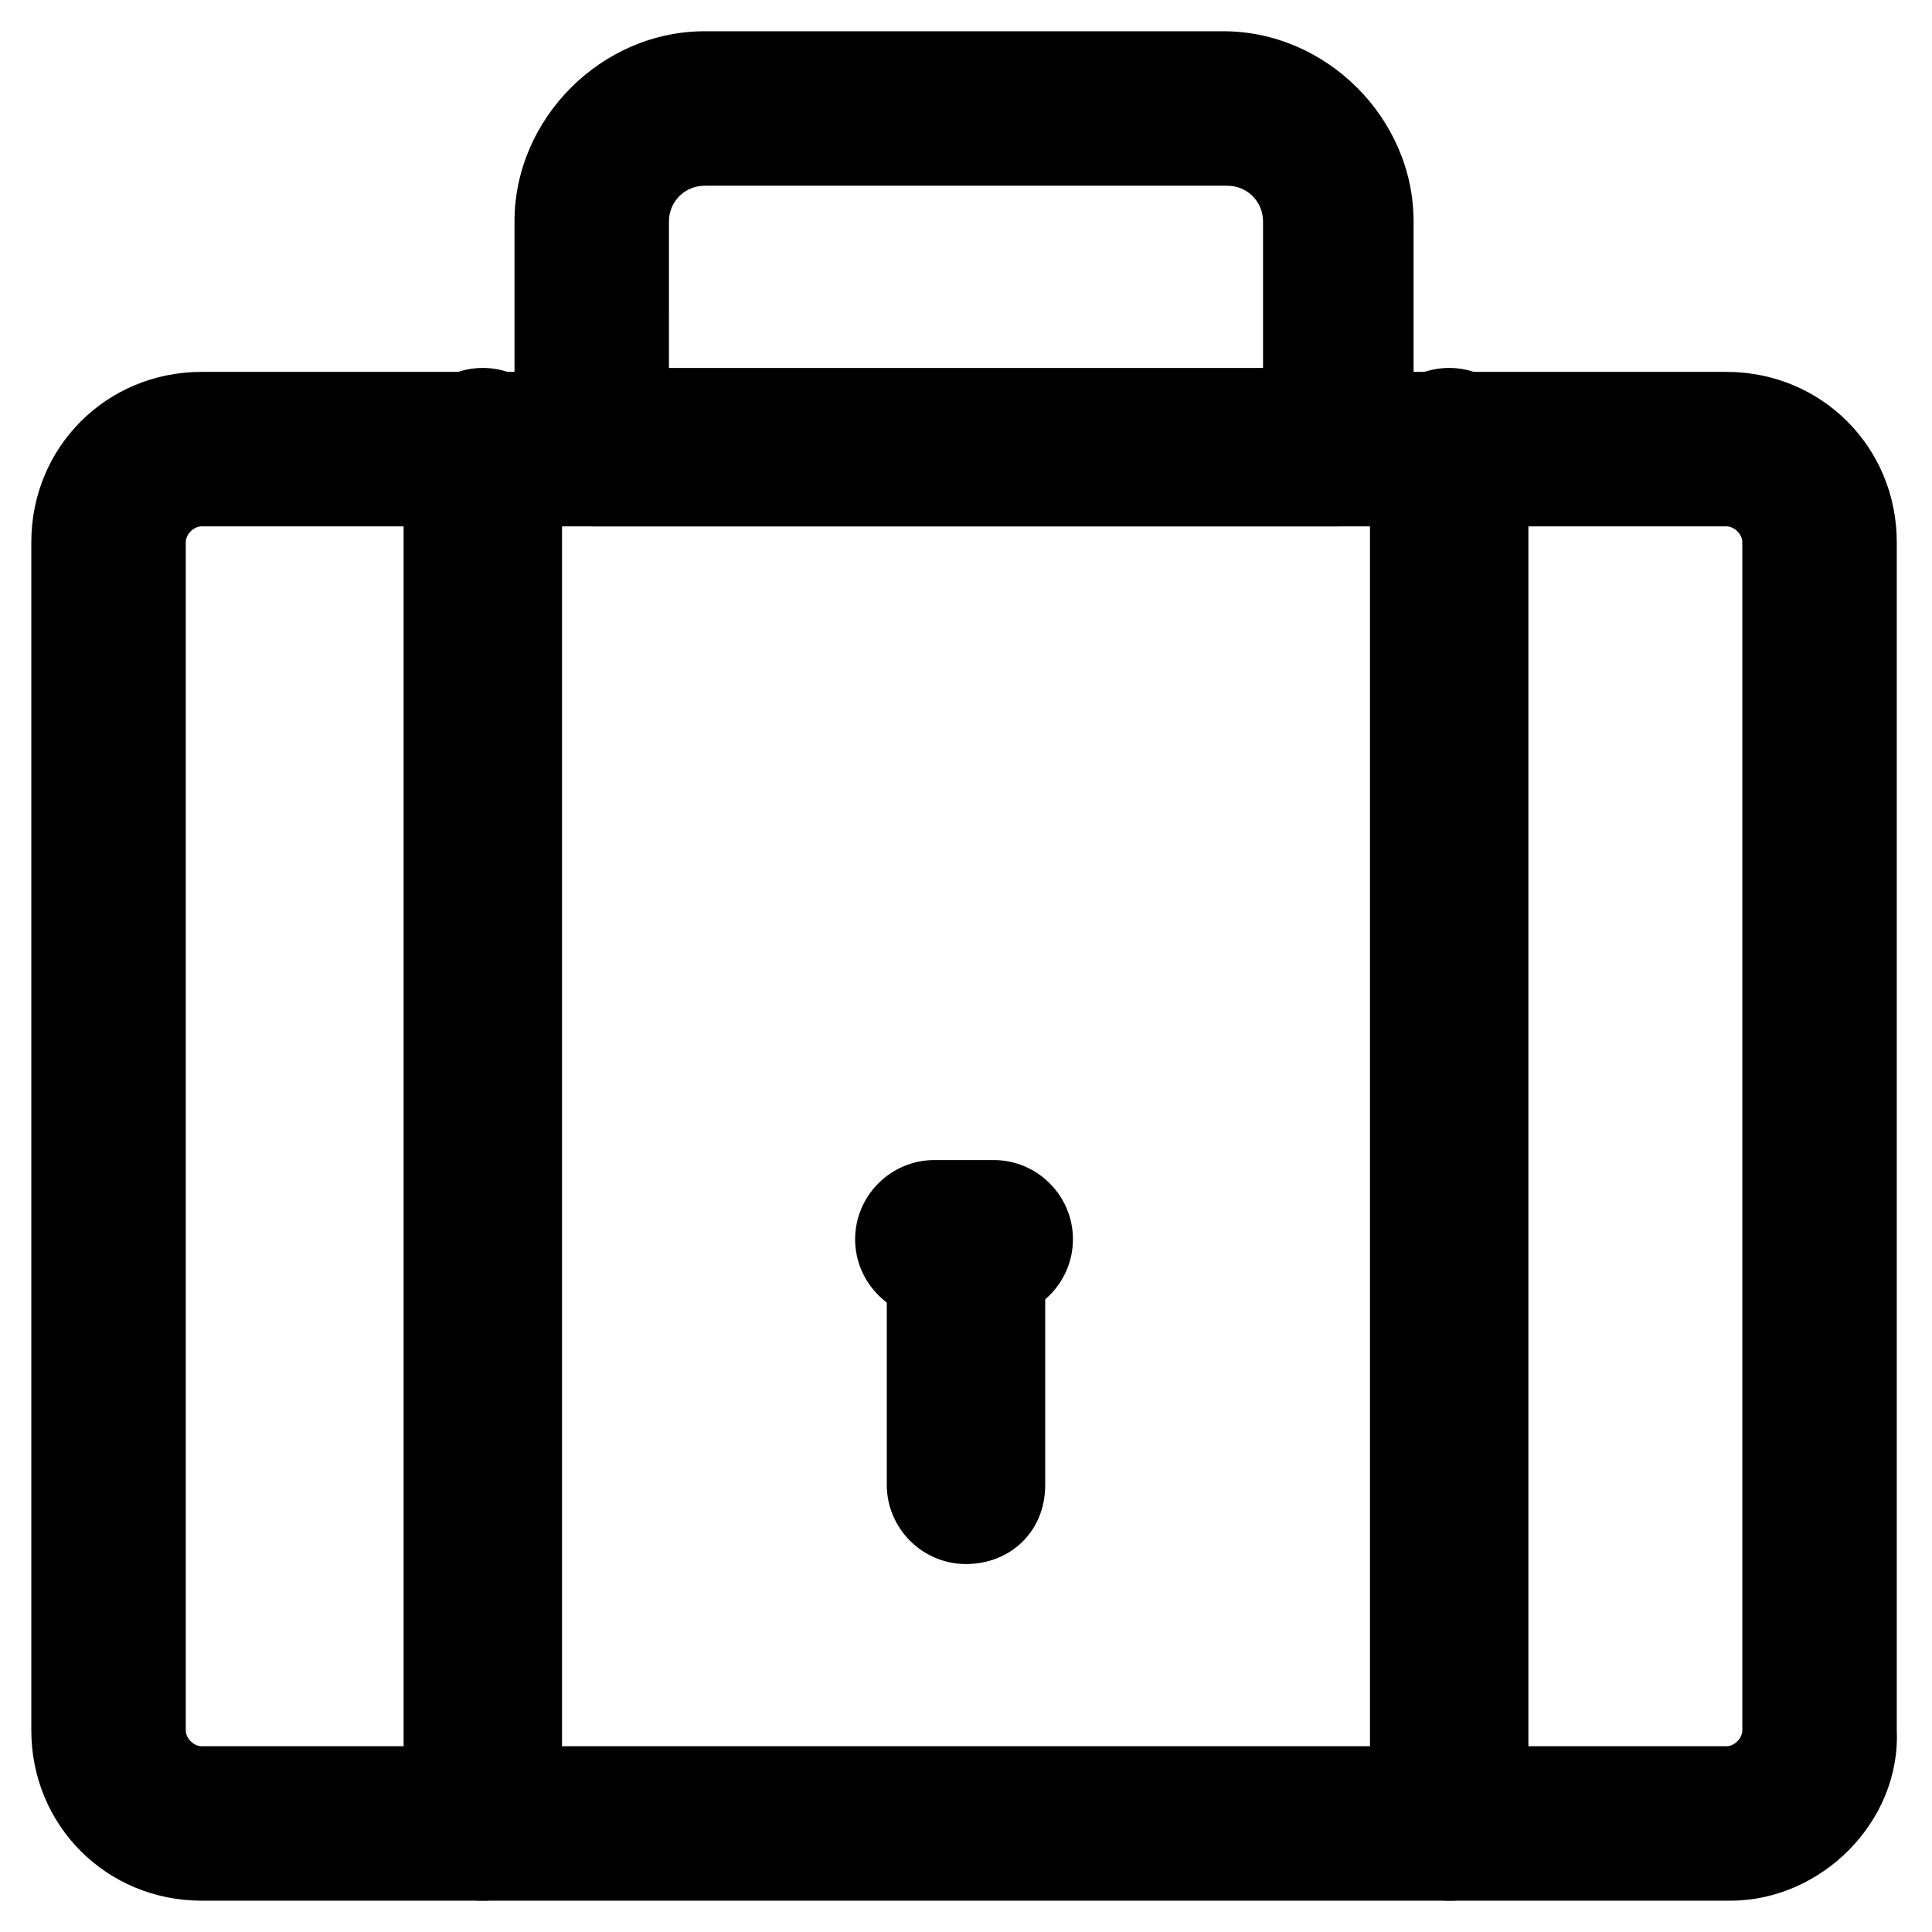 <?xml version="1.0" encoding="UTF-8"?>
<!-- Uploaded to: SVG Repo, www.svgrepo.com, Generator: SVG Repo Mixer Tools -->
<svg fill="#000000" width="800px" height="800px" version="1.1" viewBox="144 144 512 512" xmlns="http://www.w3.org/2000/svg">
 <g>
  <path d="m602.57 647.7h-405.14c-25.191 0-45.133-19.941-45.133-45.133v-314.88c0-25.191 19.941-45.133 45.133-45.133h404.1c25.191 0 45.133 19.941 45.133 45.133v314.88c1.047 24.141-19.945 45.133-44.086 45.133zm-405.14-364.21c-2.098 0-4.199 2.098-4.199 4.199v314.88c0 2.098 2.098 4.199 4.199 4.199h404.1c2.098 0 4.199-2.098 4.199-4.199v-314.88c0-2.098-2.098-4.199-4.199-4.199z"/>
  <path d="m498.66 283.49h-197.32c-11.547 0-20.992-9.445-20.992-20.992v-59.828c0-27.289 23.09-50.383 50.383-50.383h137.5c27.289 0 50.383 23.09 50.383 50.383v58.777c1.047 12.598-8.398 22.043-19.945 22.043zm-176.33-41.984h156.39v-38.836c0-5.246-4.199-9.445-9.445-9.445h-138.55c-5.246 0-9.445 4.199-9.445 9.445l-0.004 38.836z"/>
  <path d="m271.95 647.7c-11.547 0-20.992-9.445-20.992-20.992v-364.21c0-11.547 9.445-20.992 20.992-20.992 11.547 0 20.992 9.445 20.992 20.992v364.21c-1.047 11.547-9.445 20.992-20.992 20.992z"/>
  <path d="m528.05 647.7c-11.547 0-20.992-9.445-20.992-20.992v-364.21c0-11.547 9.445-20.992 20.992-20.992s20.992 9.445 20.992 20.992v364.21c0 11.547-9.445 20.992-20.992 20.992z"/>
  <path d="m400 558.49c-11.547 0-20.992-9.445-20.992-20.992v-55.629c0-11.547 9.445-20.992 20.992-20.992s20.992 9.445 20.992 20.992v55.629c0 12.594-9.449 20.992-20.992 20.992z"/>
  <path d="m407.35 493.41h-15.742c-11.547 0-20.992-9.445-20.992-20.992s9.445-20.992 20.992-20.992h15.742c11.547 0 20.992 9.445 20.992 20.992-0.004 11.543-9.449 20.992-20.992 20.992z"/>
 </g>
</svg>